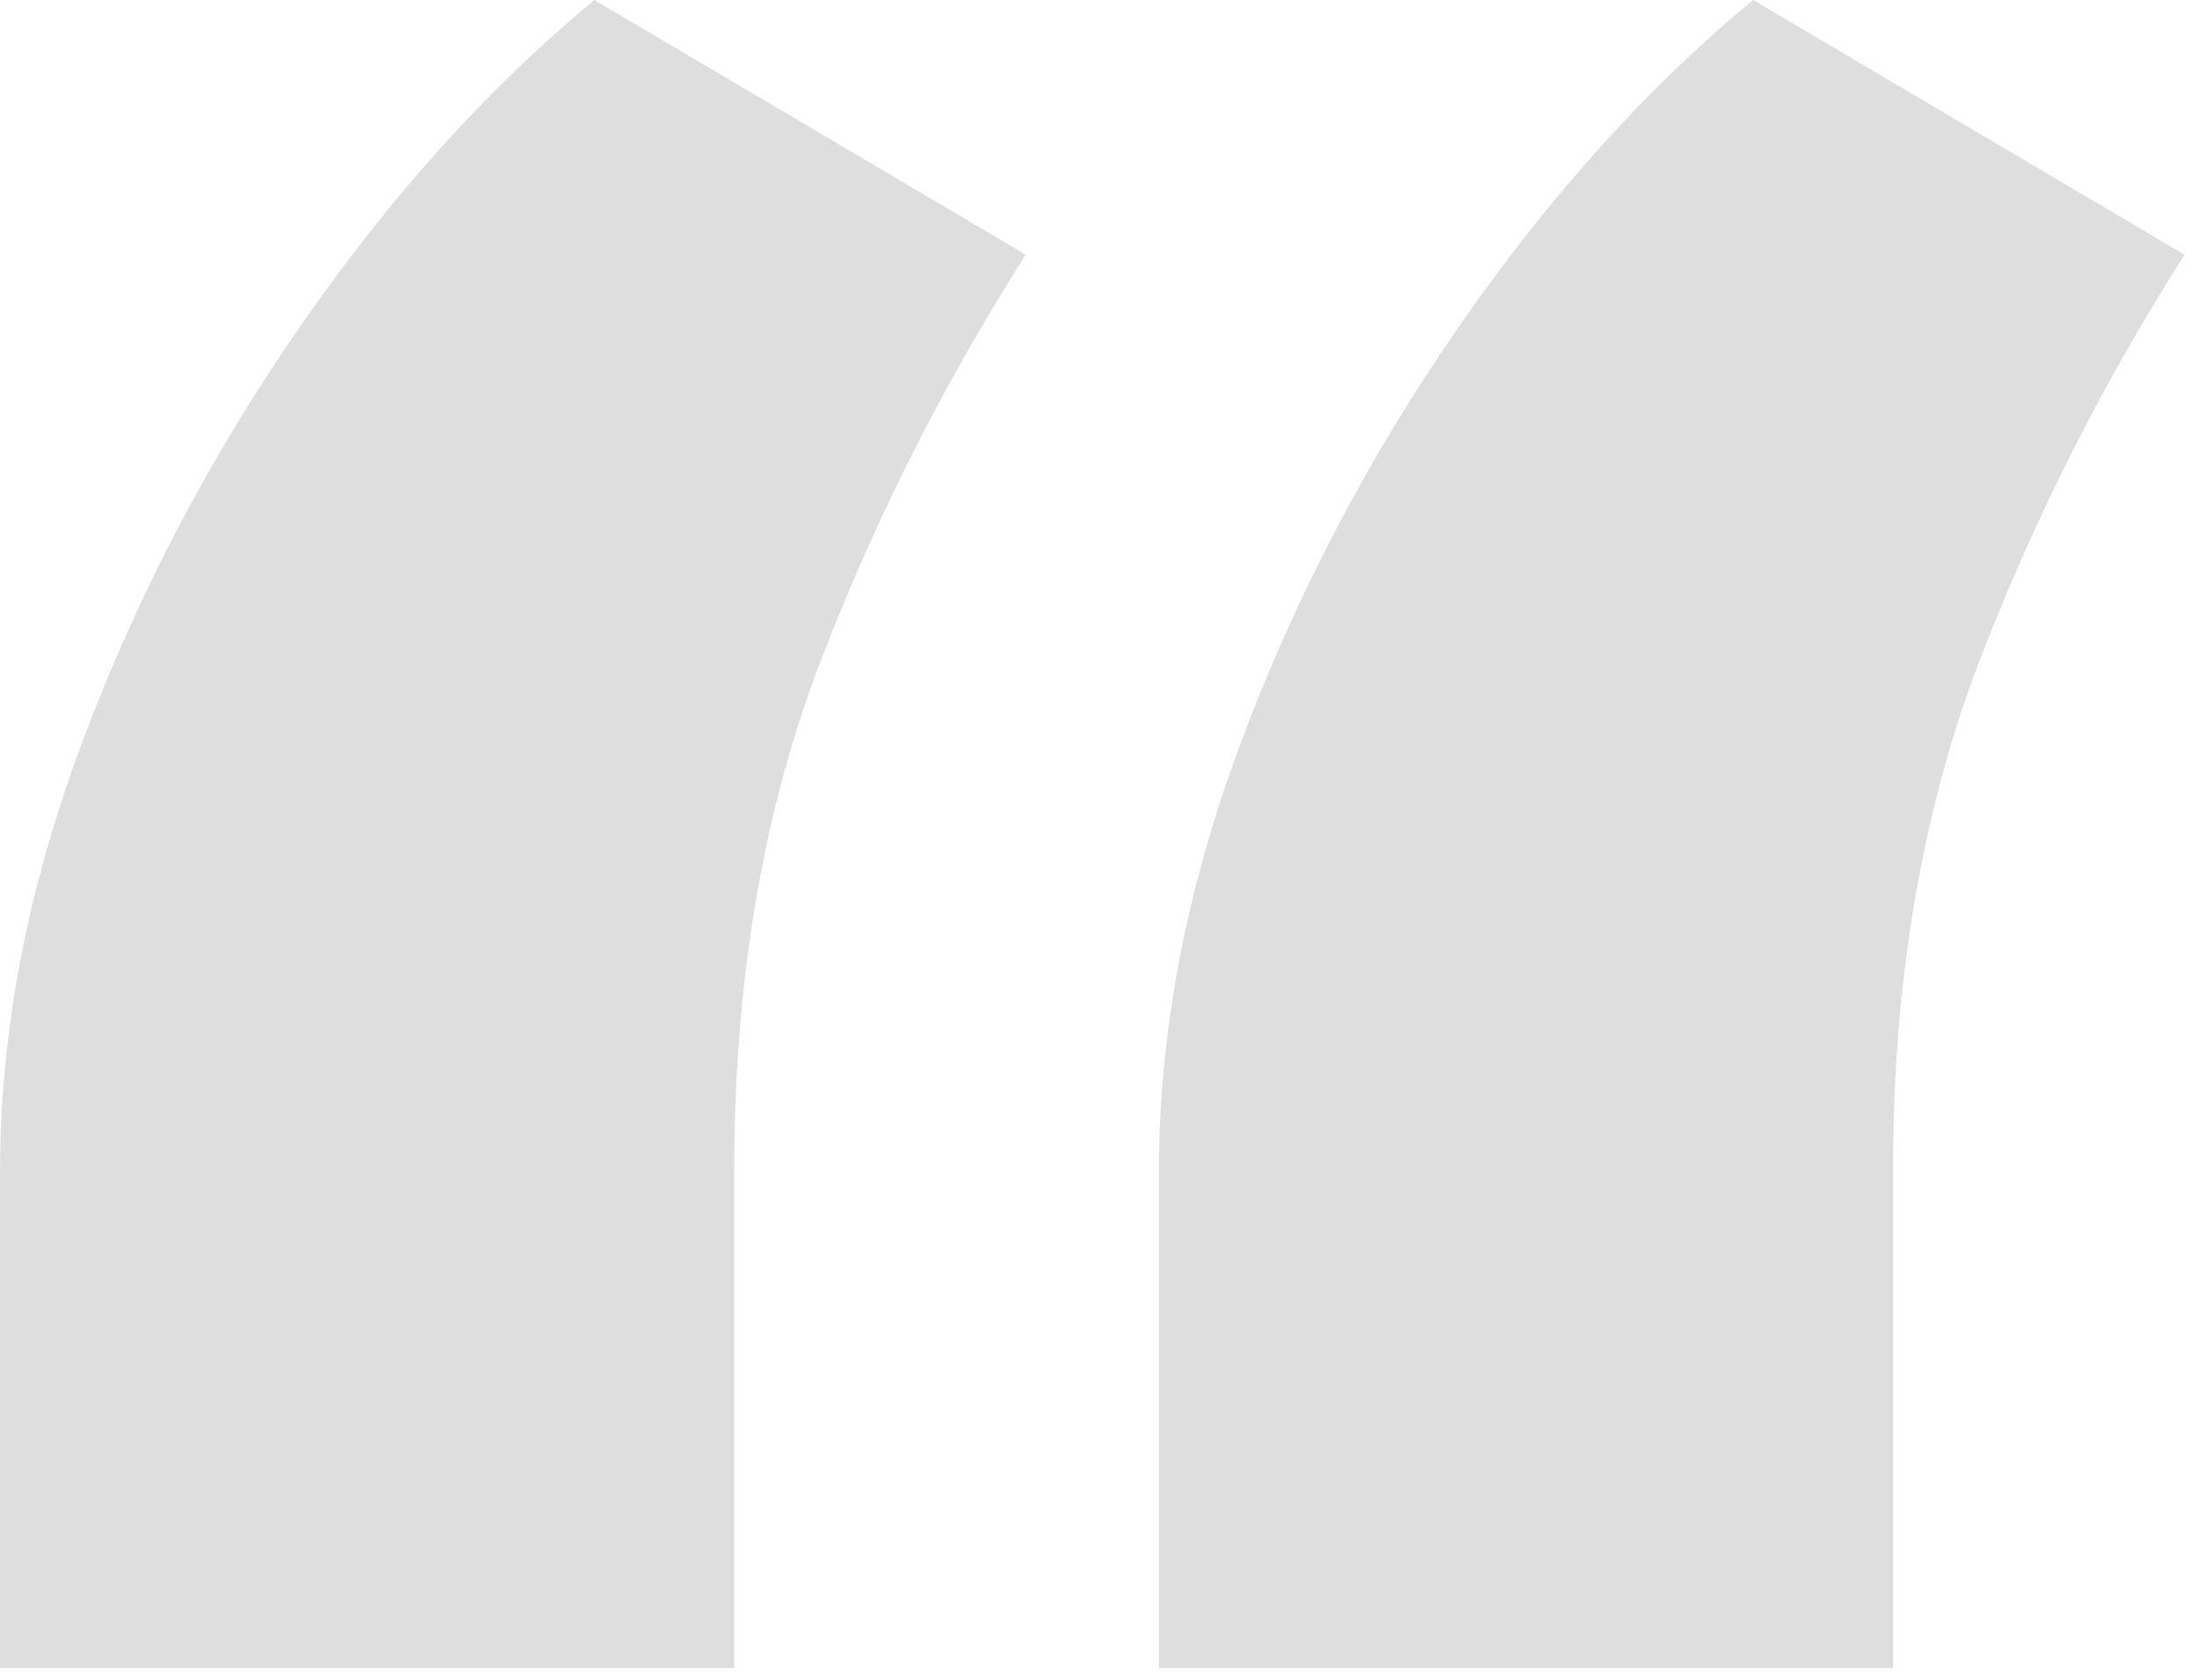 <svg width="34" height="26" viewBox="0 0 34 26" fill="none" xmlns="http://www.w3.org/2000/svg">
<path d="M0 25.817V18.146C0 15.968 0.426 13.743 1.279 11.47C2.131 9.197 3.256 7.055 4.652 5.043C6.049 3.03 7.564 1.349 9.198 -0L15.874 3.942C14.548 6.025 13.459 8.203 12.607 10.476C11.778 12.748 11.364 15.282 11.364 18.075V25.817H0ZM17.934 25.817V18.146C17.934 15.968 18.36 13.743 19.212 11.47C20.064 9.197 21.189 7.055 22.586 5.043C23.982 3.03 25.497 1.349 27.131 -0L33.807 3.942C32.481 6.025 31.392 8.203 30.54 10.476C29.712 12.748 29.297 15.282 29.297 18.075V25.817H17.934Z" fill="#DEDEDE"/>
</svg>
